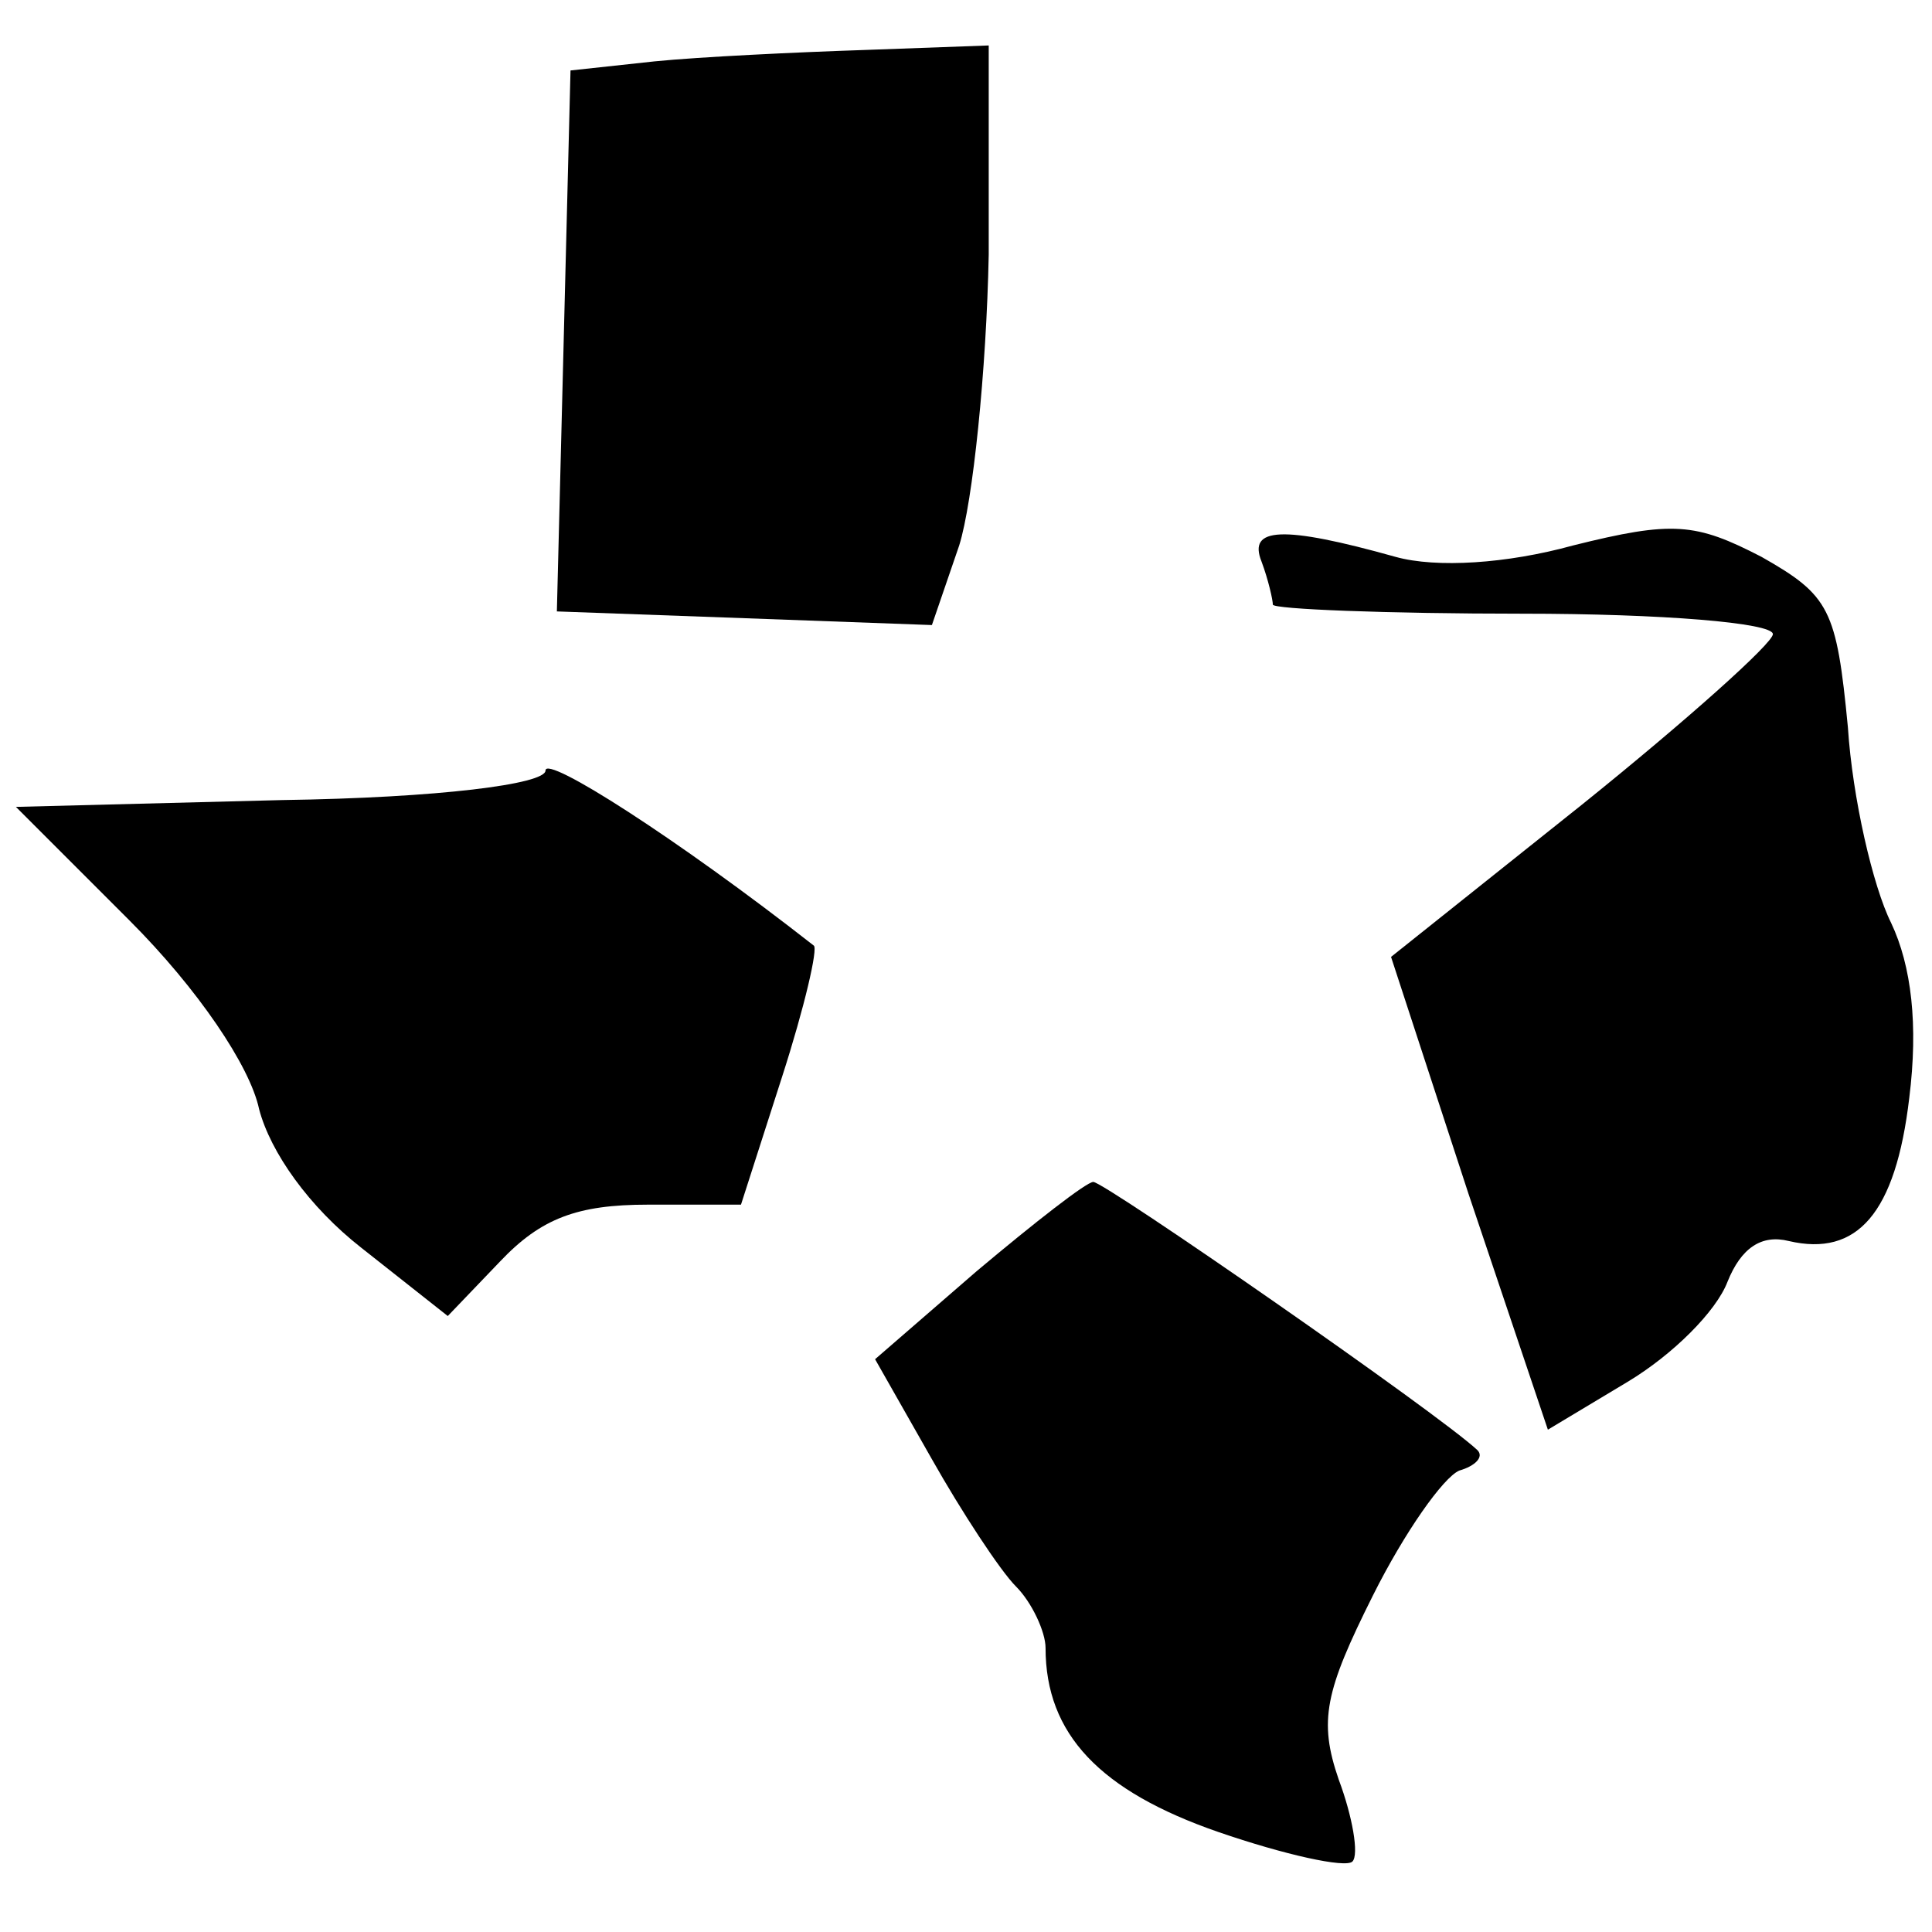 <?xml version="1.0" standalone="no"?>
<!DOCTYPE svg PUBLIC "-//W3C//DTD SVG 20010904//EN"
 "http://www.w3.org/TR/2001/REC-SVG-20010904/DTD/svg10.dtd">
<svg version="1.0" xmlns="http://www.w3.org/2000/svg"
 width="85pt" height="85pt" viewBox="0 0 85 85"
 preserveAspectRatio="xMidYMid meet">
<g transform="translate(0,85) scale(0.1,-0.1)"
fill="#000000" stroke="none">
<path d="M288 823 l-37 -4 -3 -119 -3 -119 83 -3 82 -3 12 35 c6 19 12 77 13
128 l0 92 -55 -2 c-30 -1 -72 -3 -92 -5z"/>
<path d="M555 603 c3 -8 5 -17 5 -19 0 -2 50 -4 110 -4 61 0 110 -4 110 -9 0
-4 -38 -38 -84 -75 l-84 -67 34 -104 35 -104 35 21 c20 12 39 31 44 44 6 15
15 21 27 18 30 -7 47 12 53 63 4 32 1 58 -8 77 -8 16 -17 55 -19 86 -5 52 -8
58 -38 75 -29 15 -39 16 -83 5 -29 -8 -60 -10 -78 -5 -50 14 -65 13 -59 -2z"/>
<path d="M240 511 c0 -6 -47 -12 -116 -13 l-117 -3 50 -50 c30 -30 53 -64 57
-83 5 -19 22 -43 45 -61 l38 -30 23 24 c18 19 34 25 65 25 l41 0 18 56 c10 31
16 57 14 58 -60 47 -118 84 -118 77z"/>
<path d="M430 291 l-45 -39 25 -44 c13 -23 30 -49 37 -56 7 -7 13 -20 13 -27
0 -38 24 -63 76 -81 29 -10 56 -16 59 -13 3 3 0 20 -6 36 -9 26 -6 39 15 81
14 28 31 52 38 55 7 2 11 6 8 9 -17 16 -164 118 -169 118 -3 0 -26 -18 -51
-39z"/>
</g>
</svg>

